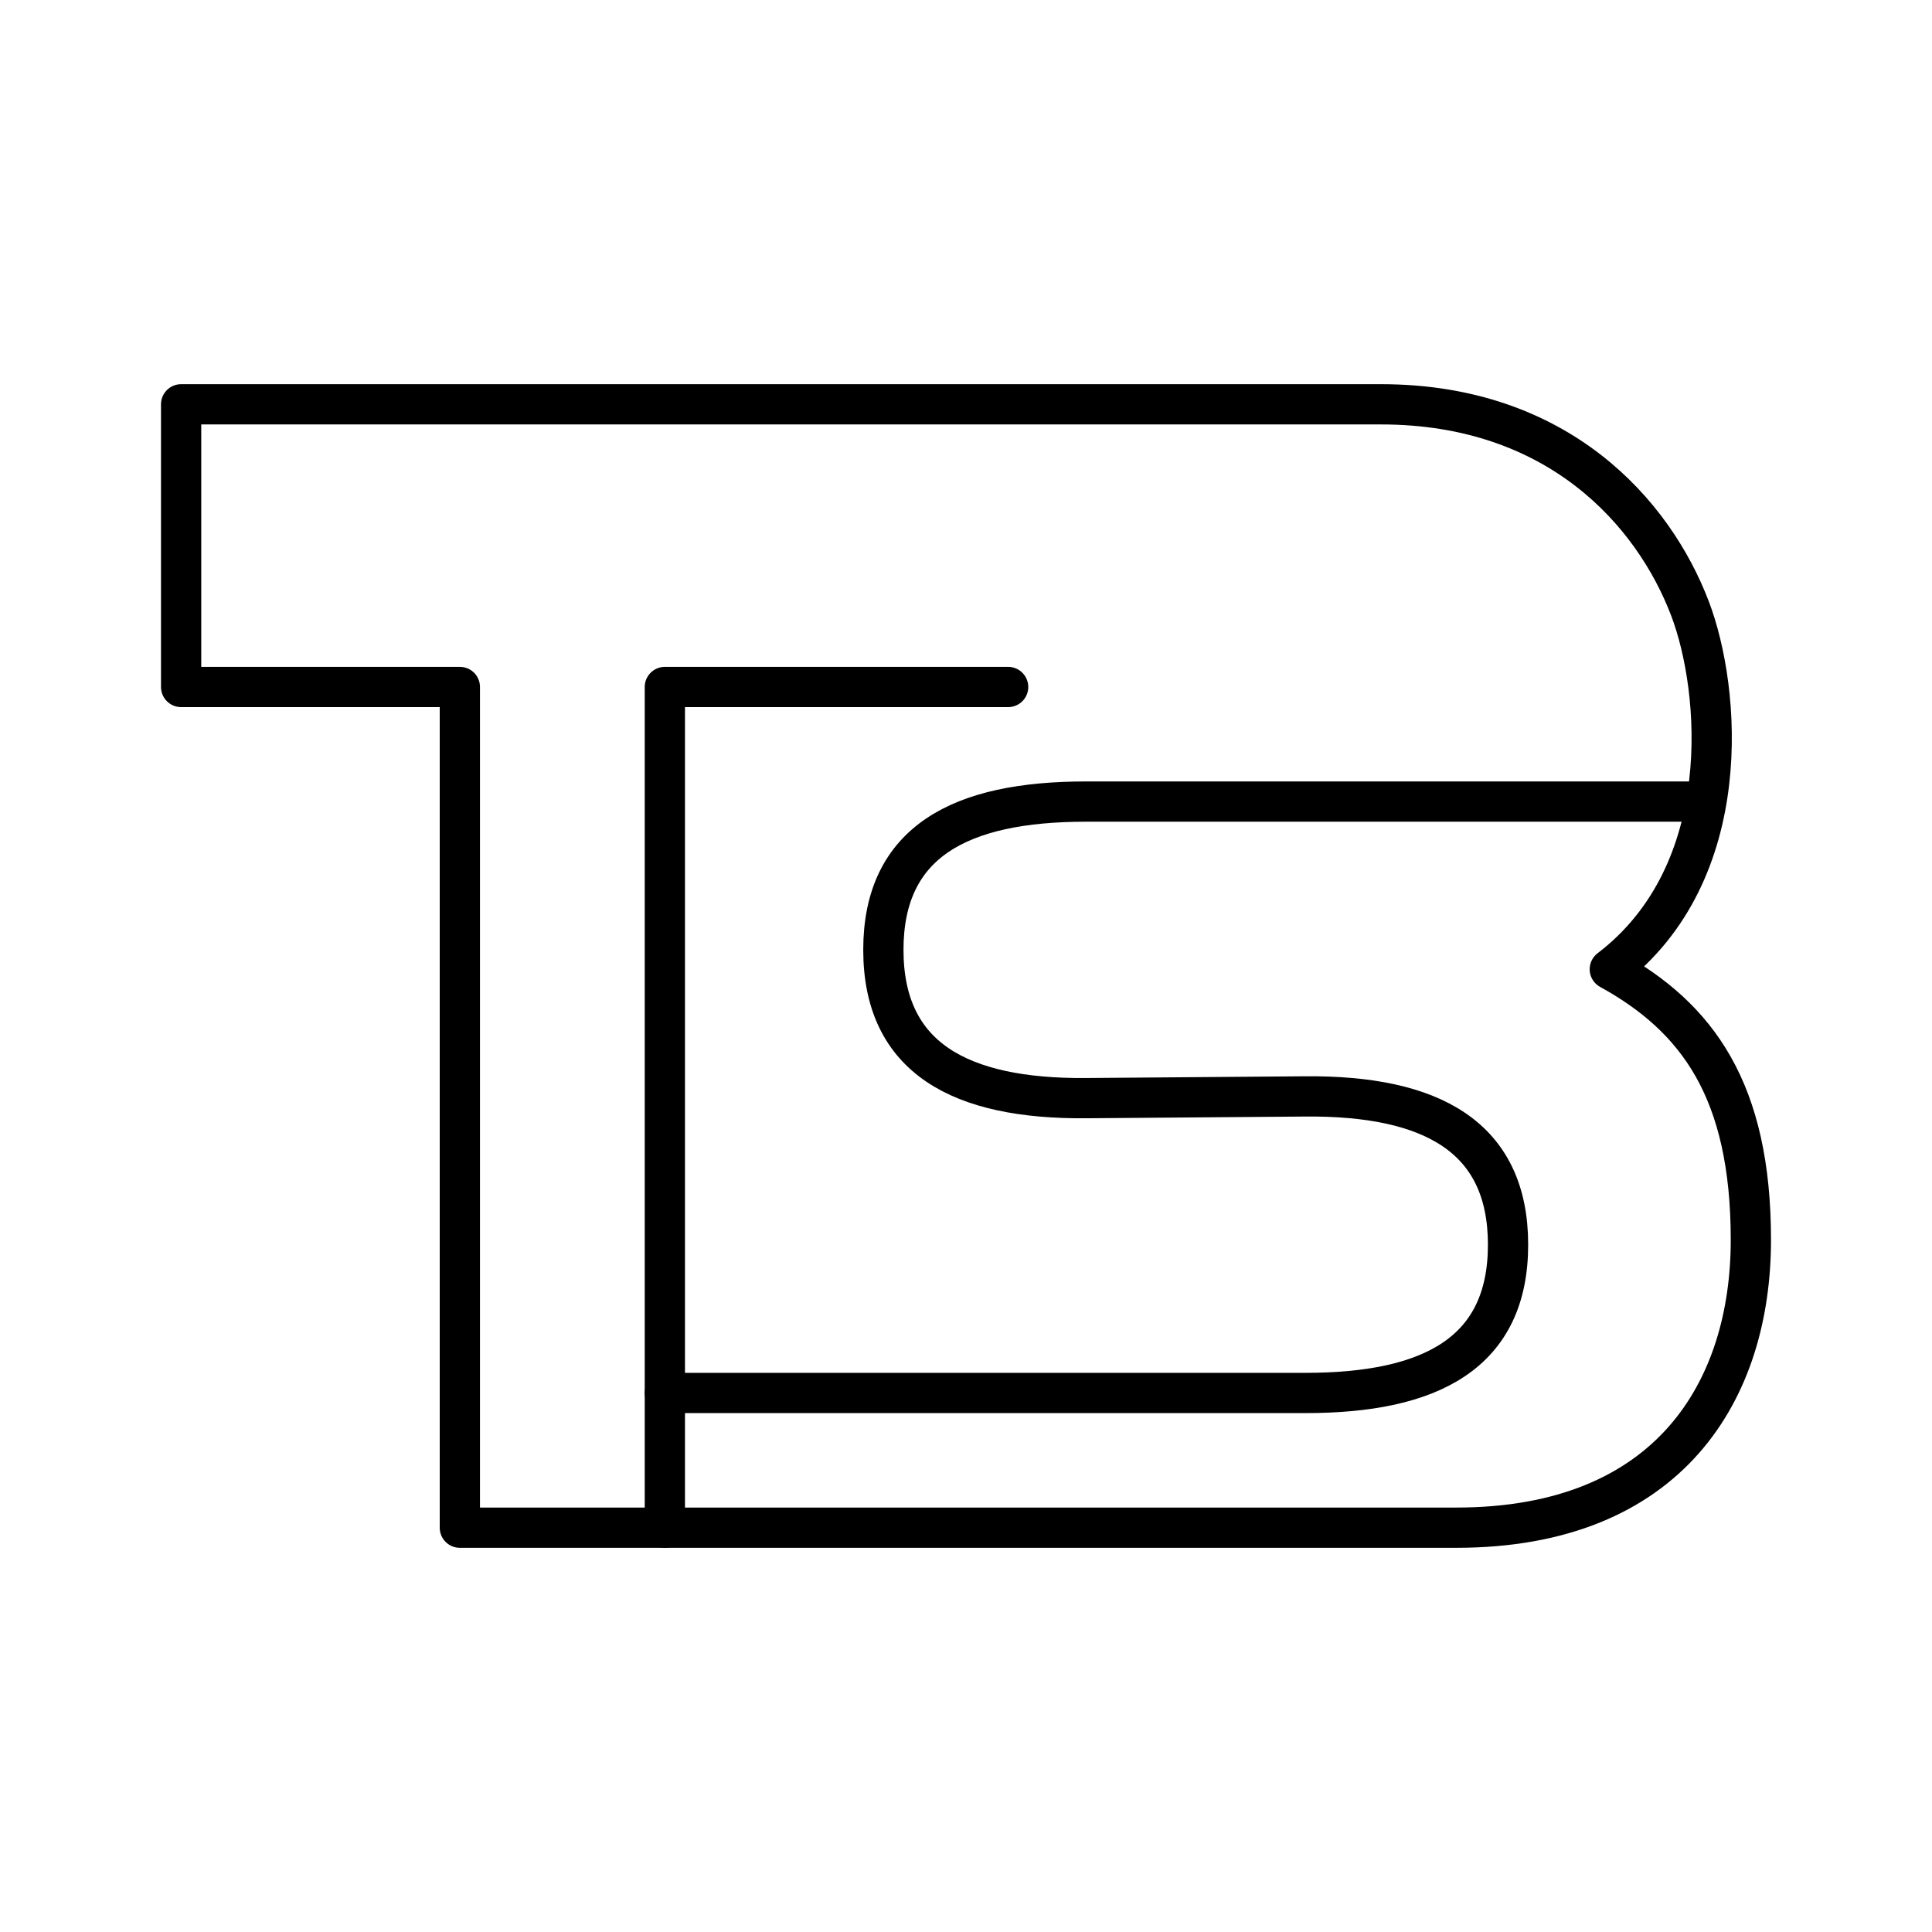 <?xml version="1.0" encoding="UTF-8"?><svg id="b" xmlns="http://www.w3.org/2000/svg" viewBox="0 0 48 48"><defs><style>.f{fill:none;stroke:#000;stroke-linecap:round;stroke-linejoin:round;}</style></defs><path id="c" class="f" d="M39.995,24.081c3.16-2.412,2.757-6.958,1.992-8.963-.909-2.385-3.279-5.073-7.676-5.073H4.5v7.023h6.925v20.887h24.753c5.32,0,7.322-3.432,7.322-7.149s-1.329-5.526-3.505-6.725Z"/><path id="d" class="f" d="M16.518,37.955v-20.887h8.529"/><path id="e" class="f" d="M16.518,34.608h15.917c3.12,0,5.032-.995,5.032-3.684s-1.911-3.709-5.032-3.684l-5.456.043c-3.12.025-5.032-.995-5.032-3.684s1.911-3.684,5.032-3.684h15.322"/></svg>